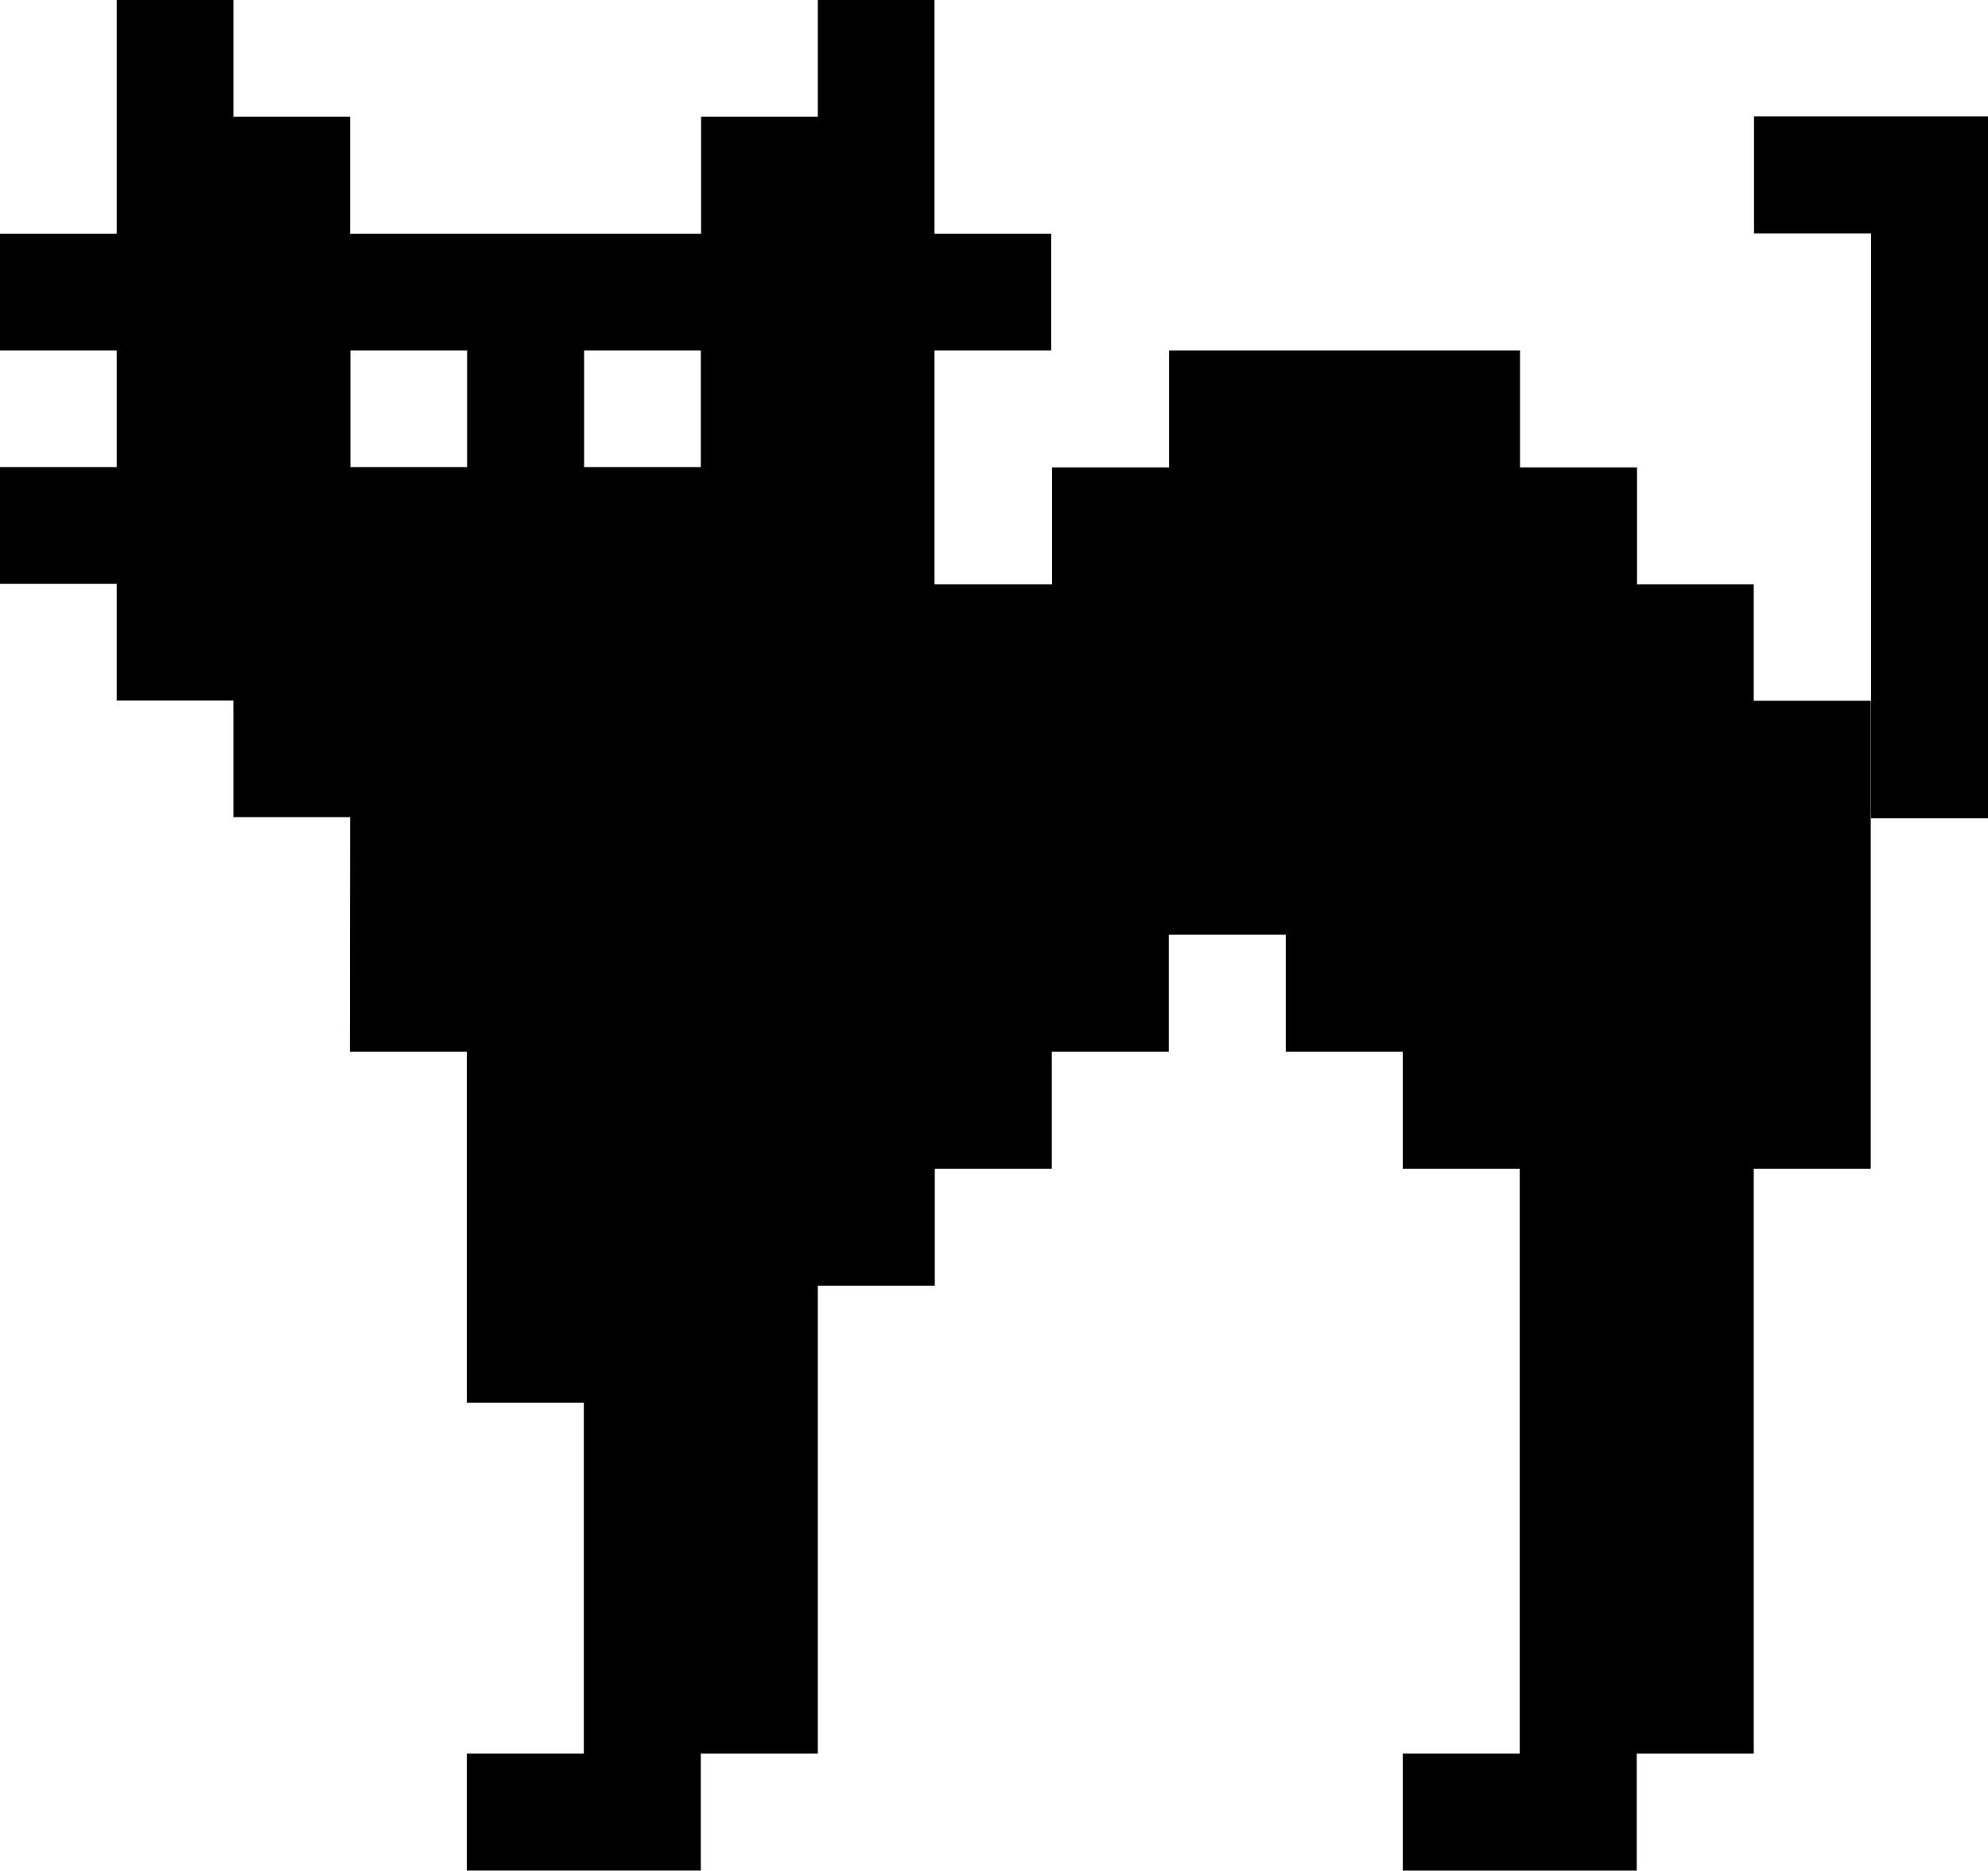 <?xml version="1.0" encoding="UTF-8" standalone="no"?>
<svg
   version="1.1"
   x="0px"
   y="0px"
   viewBox="0 0 184.758 173.858"
   enable-background="new 0 0 1000 1000"
   xml:space="preserve"
   id="svg14"
   sodipodi:docname="spooked-left.svg"
   inkscape:version="1.4 (e7c3feb100, 2024-10-09)"
   width="48.884mm"
   height="46mm"
   xmlns:inkscape="http://www.inkscape.org/namespaces/inkscape"
   xmlns:sodipodi="http://sodipodi.sourceforge.net/DTD/sodipodi-0.dtd"
   xmlns="http://www.w3.org/2000/svg"
   xmlns:svg="http://www.w3.org/2000/svg"
   xmlns:rdf="http://www.w3.org/1999/02/22-rdf-syntax-ns#"
   xmlns:cc="http://creativecommons.org/ns#"
   xmlns:dc="http://purl.org/dc/elements/1.1/"><defs
     id="defs18" /><sodipodi:namedview
     pagecolor="#ffffff"
     bordercolor="#666666"
     borderopacity="1"
     objecttolerance="10"
     gridtolerance="10"
     guidetolerance="10"
     inkscape:pageopacity="0"
     inkscape:pageshadow="2"
     inkscape:window-width="1735"
     inkscape:window-height="1103"
     id="namedview16"
     showgrid="false"
     inkscape:zoom="0.9382239"
     inkscape:cx="167.87038"
     inkscape:cy="292.04116"
     inkscape:window-x="0"
     inkscape:window-y="0"
     inkscape:window-maximized="0"
     inkscape:current-layer="svg14"
     inkscape:showpageshadow="0"
     inkscape:pagecheckerboard="0"
     inkscape:deskcolor="#d1d1d1"
     inkscape:document-units="mm" /><path
     id="path2"
     d="M 10.846,0 V 21.719 H 0 V 32.566 H 10.846 V 43.412 H 0 v 10.846 h 10.846 v 10.846 h 10.846 v 10.846 H 32.539 l -0.026,21.798 h 10.873 v 32.618 h 10.873 v 32.618 H 43.385 v 10.873 H 65.131 V 162.985 H 76.004 V 119.494 H 86.877 V 108.622 H 97.749 V 97.749 h 10.873 v -10.873 h 10.873 v 10.873 H 130.368 V 108.622 h 10.873 v 54.364 H 130.368 v 10.873 h 21.746 v -10.873 h 10.873 V 108.622 h 10.873 V 65.13 H 162.986 V 54.311 H 152.14 V 43.438 H 141.267 V 32.566 H 108.649 V 43.438 H 97.776 v 10.873 H 86.903 l -0.053,-0.026 V 32.566 H 97.696 V 21.719 H 86.85 V 0 H 76.004 V 10.846 H 65.157 V 21.719 H 32.539 V 10.846 H 21.693 V 0 Z M 163.012,10.82 v 10.873 h 10.873 v 43.491 10.873 h 10.873 V 65.184 21.693 10.82 H 173.885 Z M 32.566,32.566 H 43.412 V 43.412 H 32.566 Z m 21.719,0 H 65.131 V 43.412 H 54.285 Z"
     style="stroke-width:1" /></svg>
